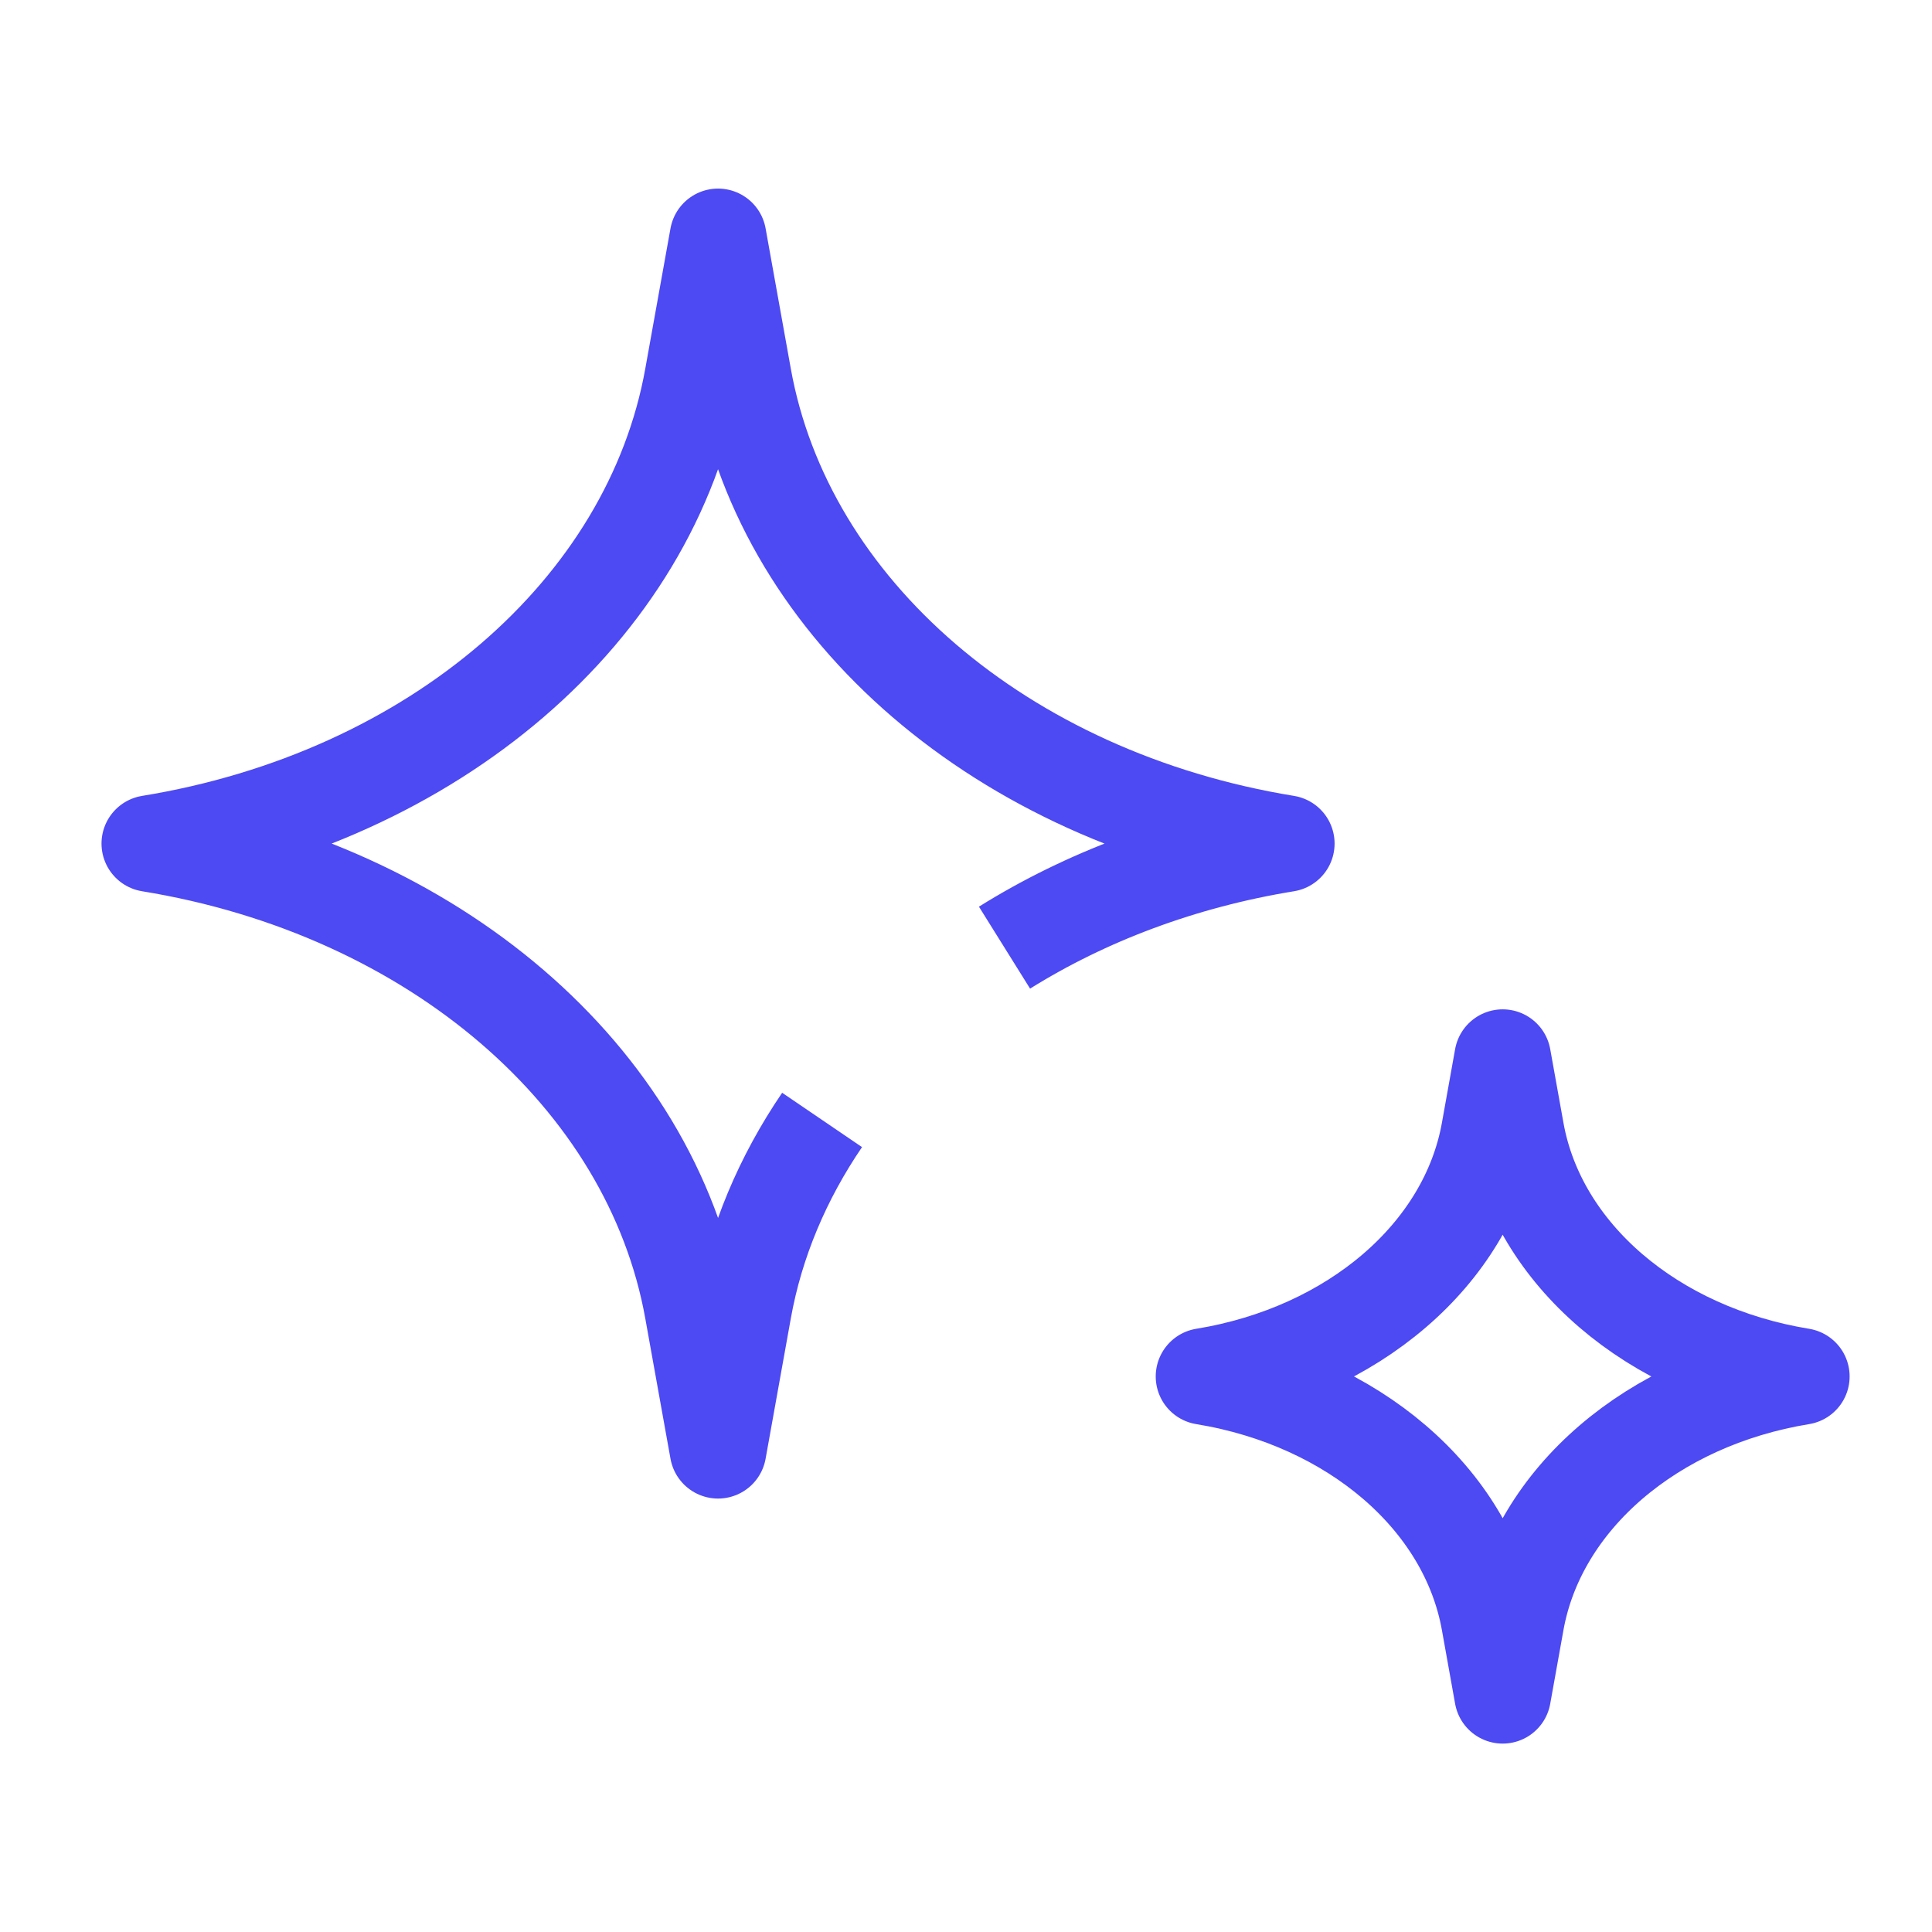 <svg width="100" height="100" viewBox="0 0 100 100" fill="none" xmlns="http://www.w3.org/2000/svg">
<path d="M42.551 57.968C40.516 60.958 39.101 64.282 38.471 67.804L37.166 75.065L35.861 67.804C33.694 55.725 22.449 46.059 7.754 43.663C22.449 41.267 33.694 31.601 35.861 19.521L37.166 12.261L38.471 19.521C40.638 31.601 51.883 41.267 66.578 43.663C61.16 44.546 56.195 46.428 51.993 49.05" stroke="#4D49F3" stroke-width="5" stroke-linejoin="round"/>
<path d="M93.236 71.245C85.518 72.507 79.603 77.587 78.464 83.929L77.778 87.748L77.093 83.929C75.954 77.578 70.038 72.507 62.32 71.245C70.038 69.984 75.954 64.904 77.093 58.562L77.778 54.743L78.464 58.562C79.603 64.913 85.518 69.984 93.236 71.245Z" stroke="#4D49F3" stroke-width="5" stroke-linejoin="round"/>
</svg>
